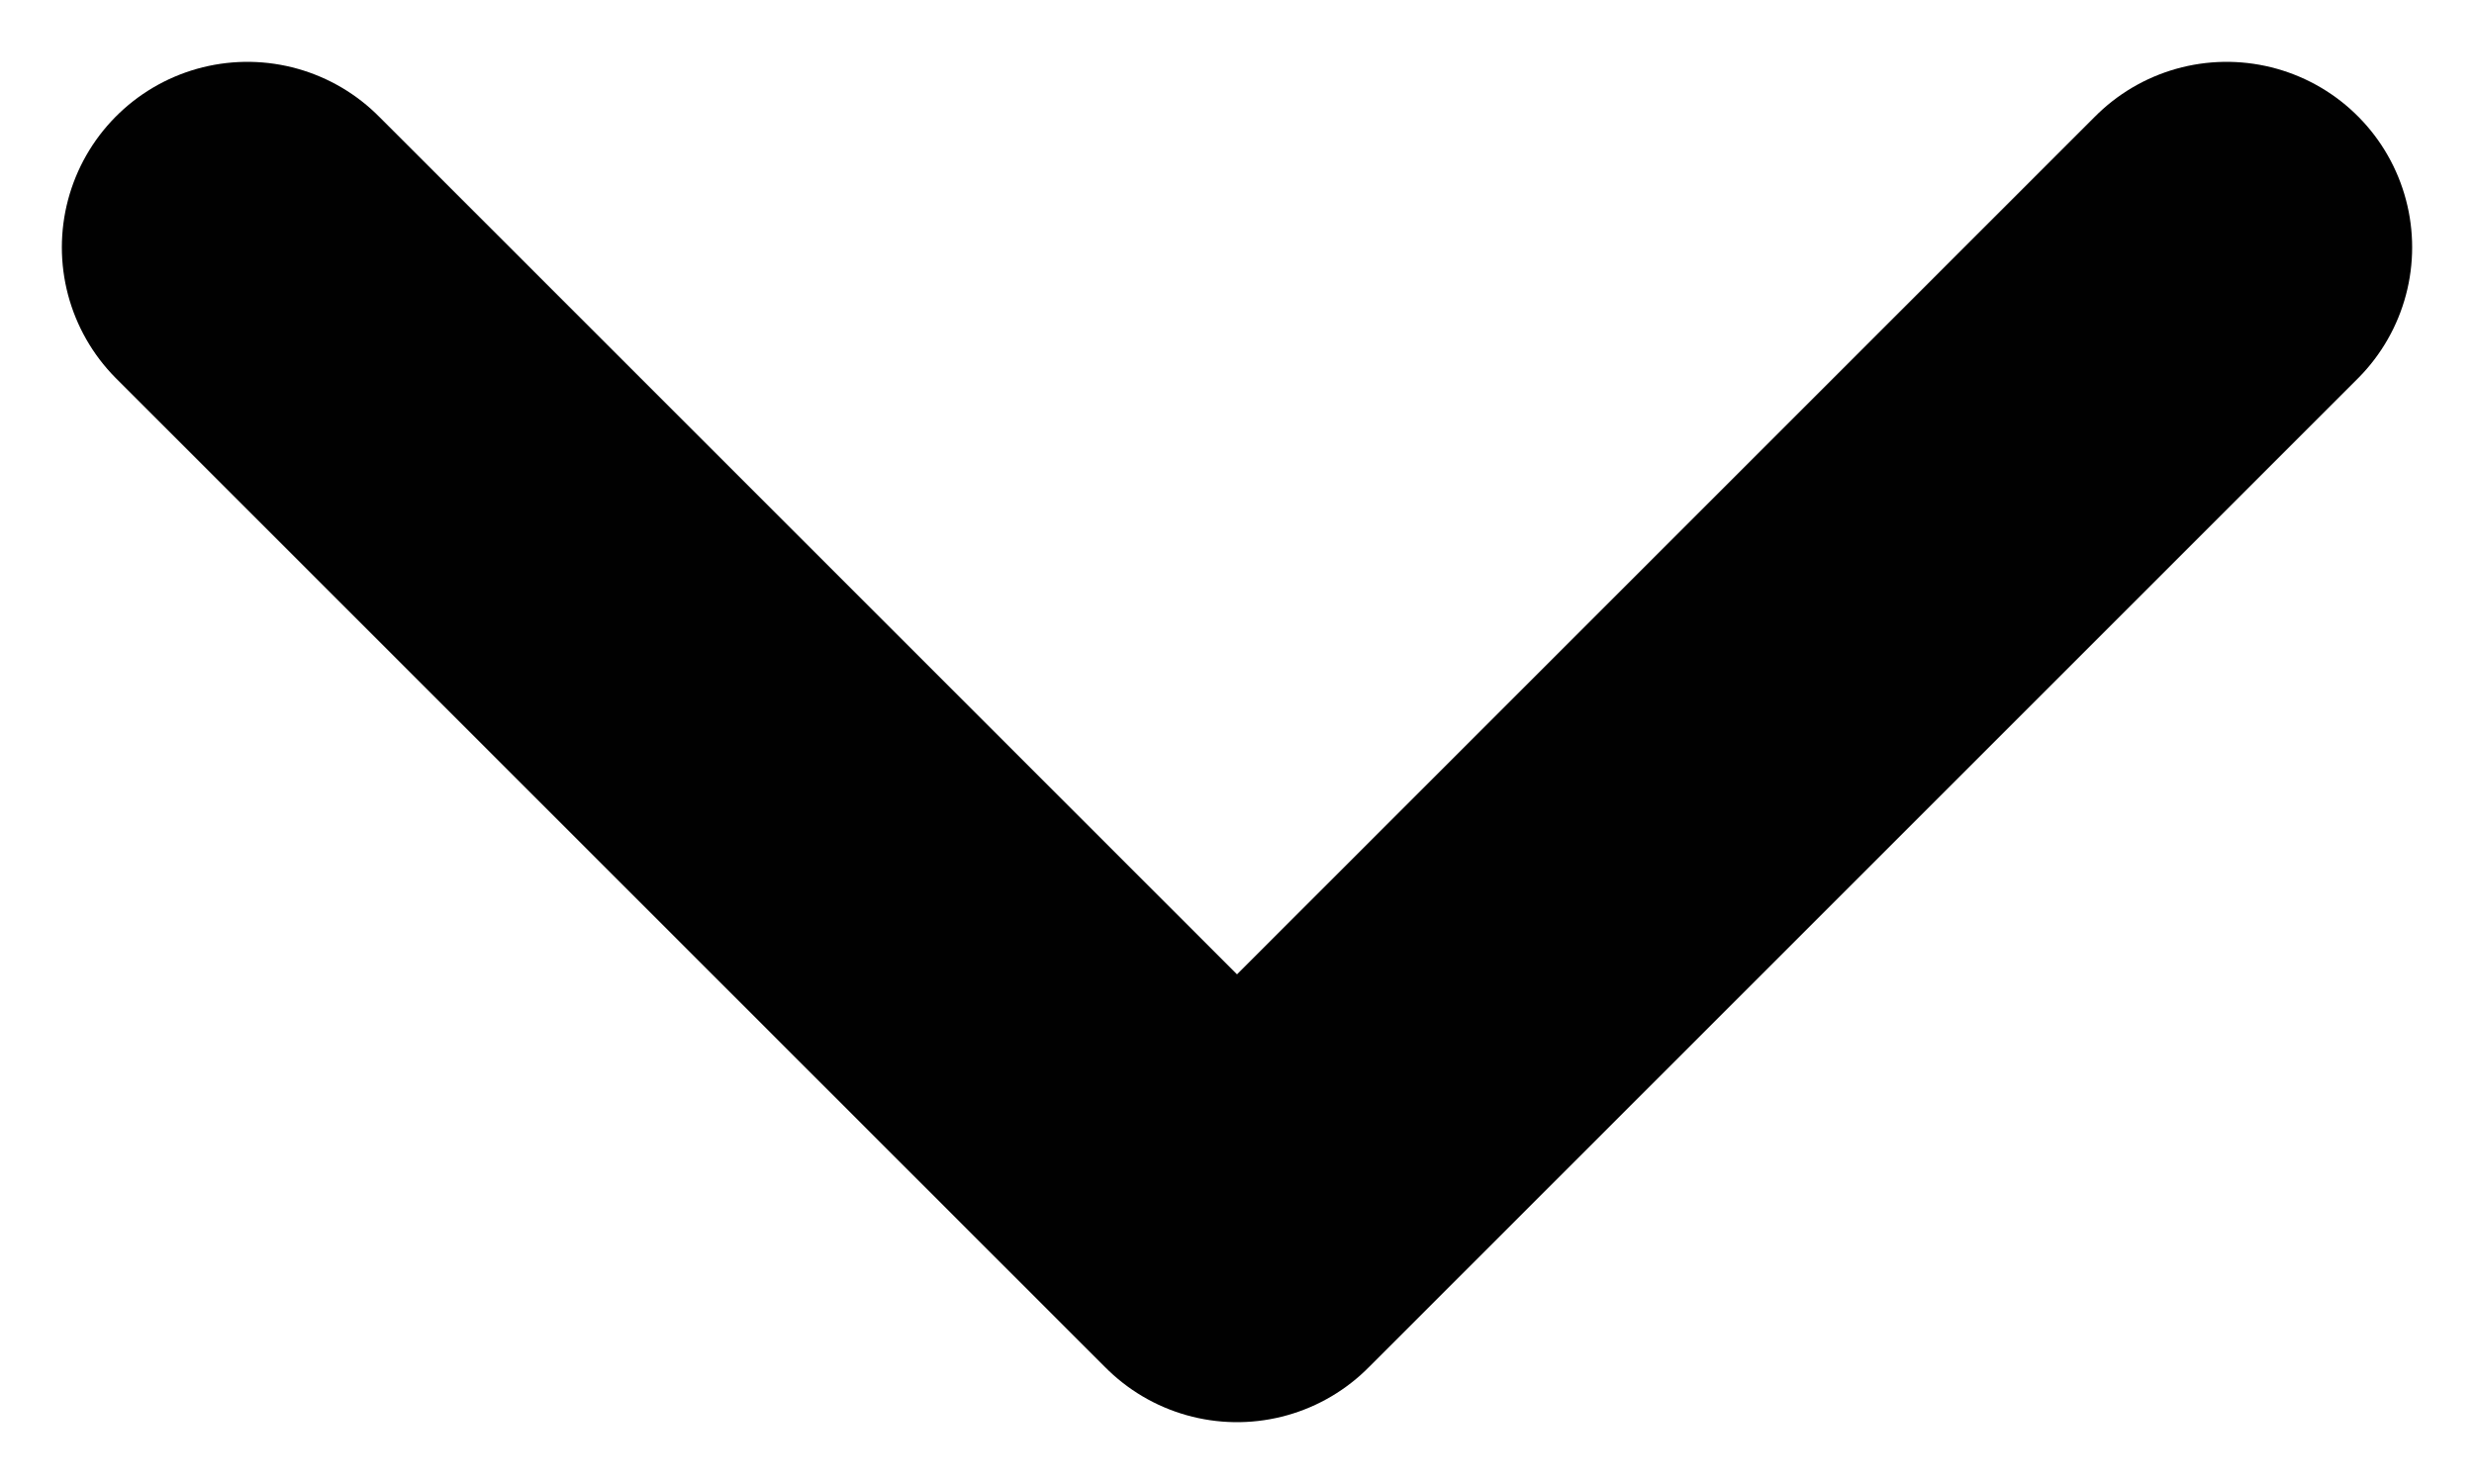 <svg width="10" height="6" viewBox="0 0 10 6" fill="none" xmlns="http://www.w3.org/2000/svg">
    <path d="M1 1L5 5L9 1" stroke="#010101" stroke-width="1.5" stroke-linecap="round"
          stroke-linejoin="round"/>
</svg>
